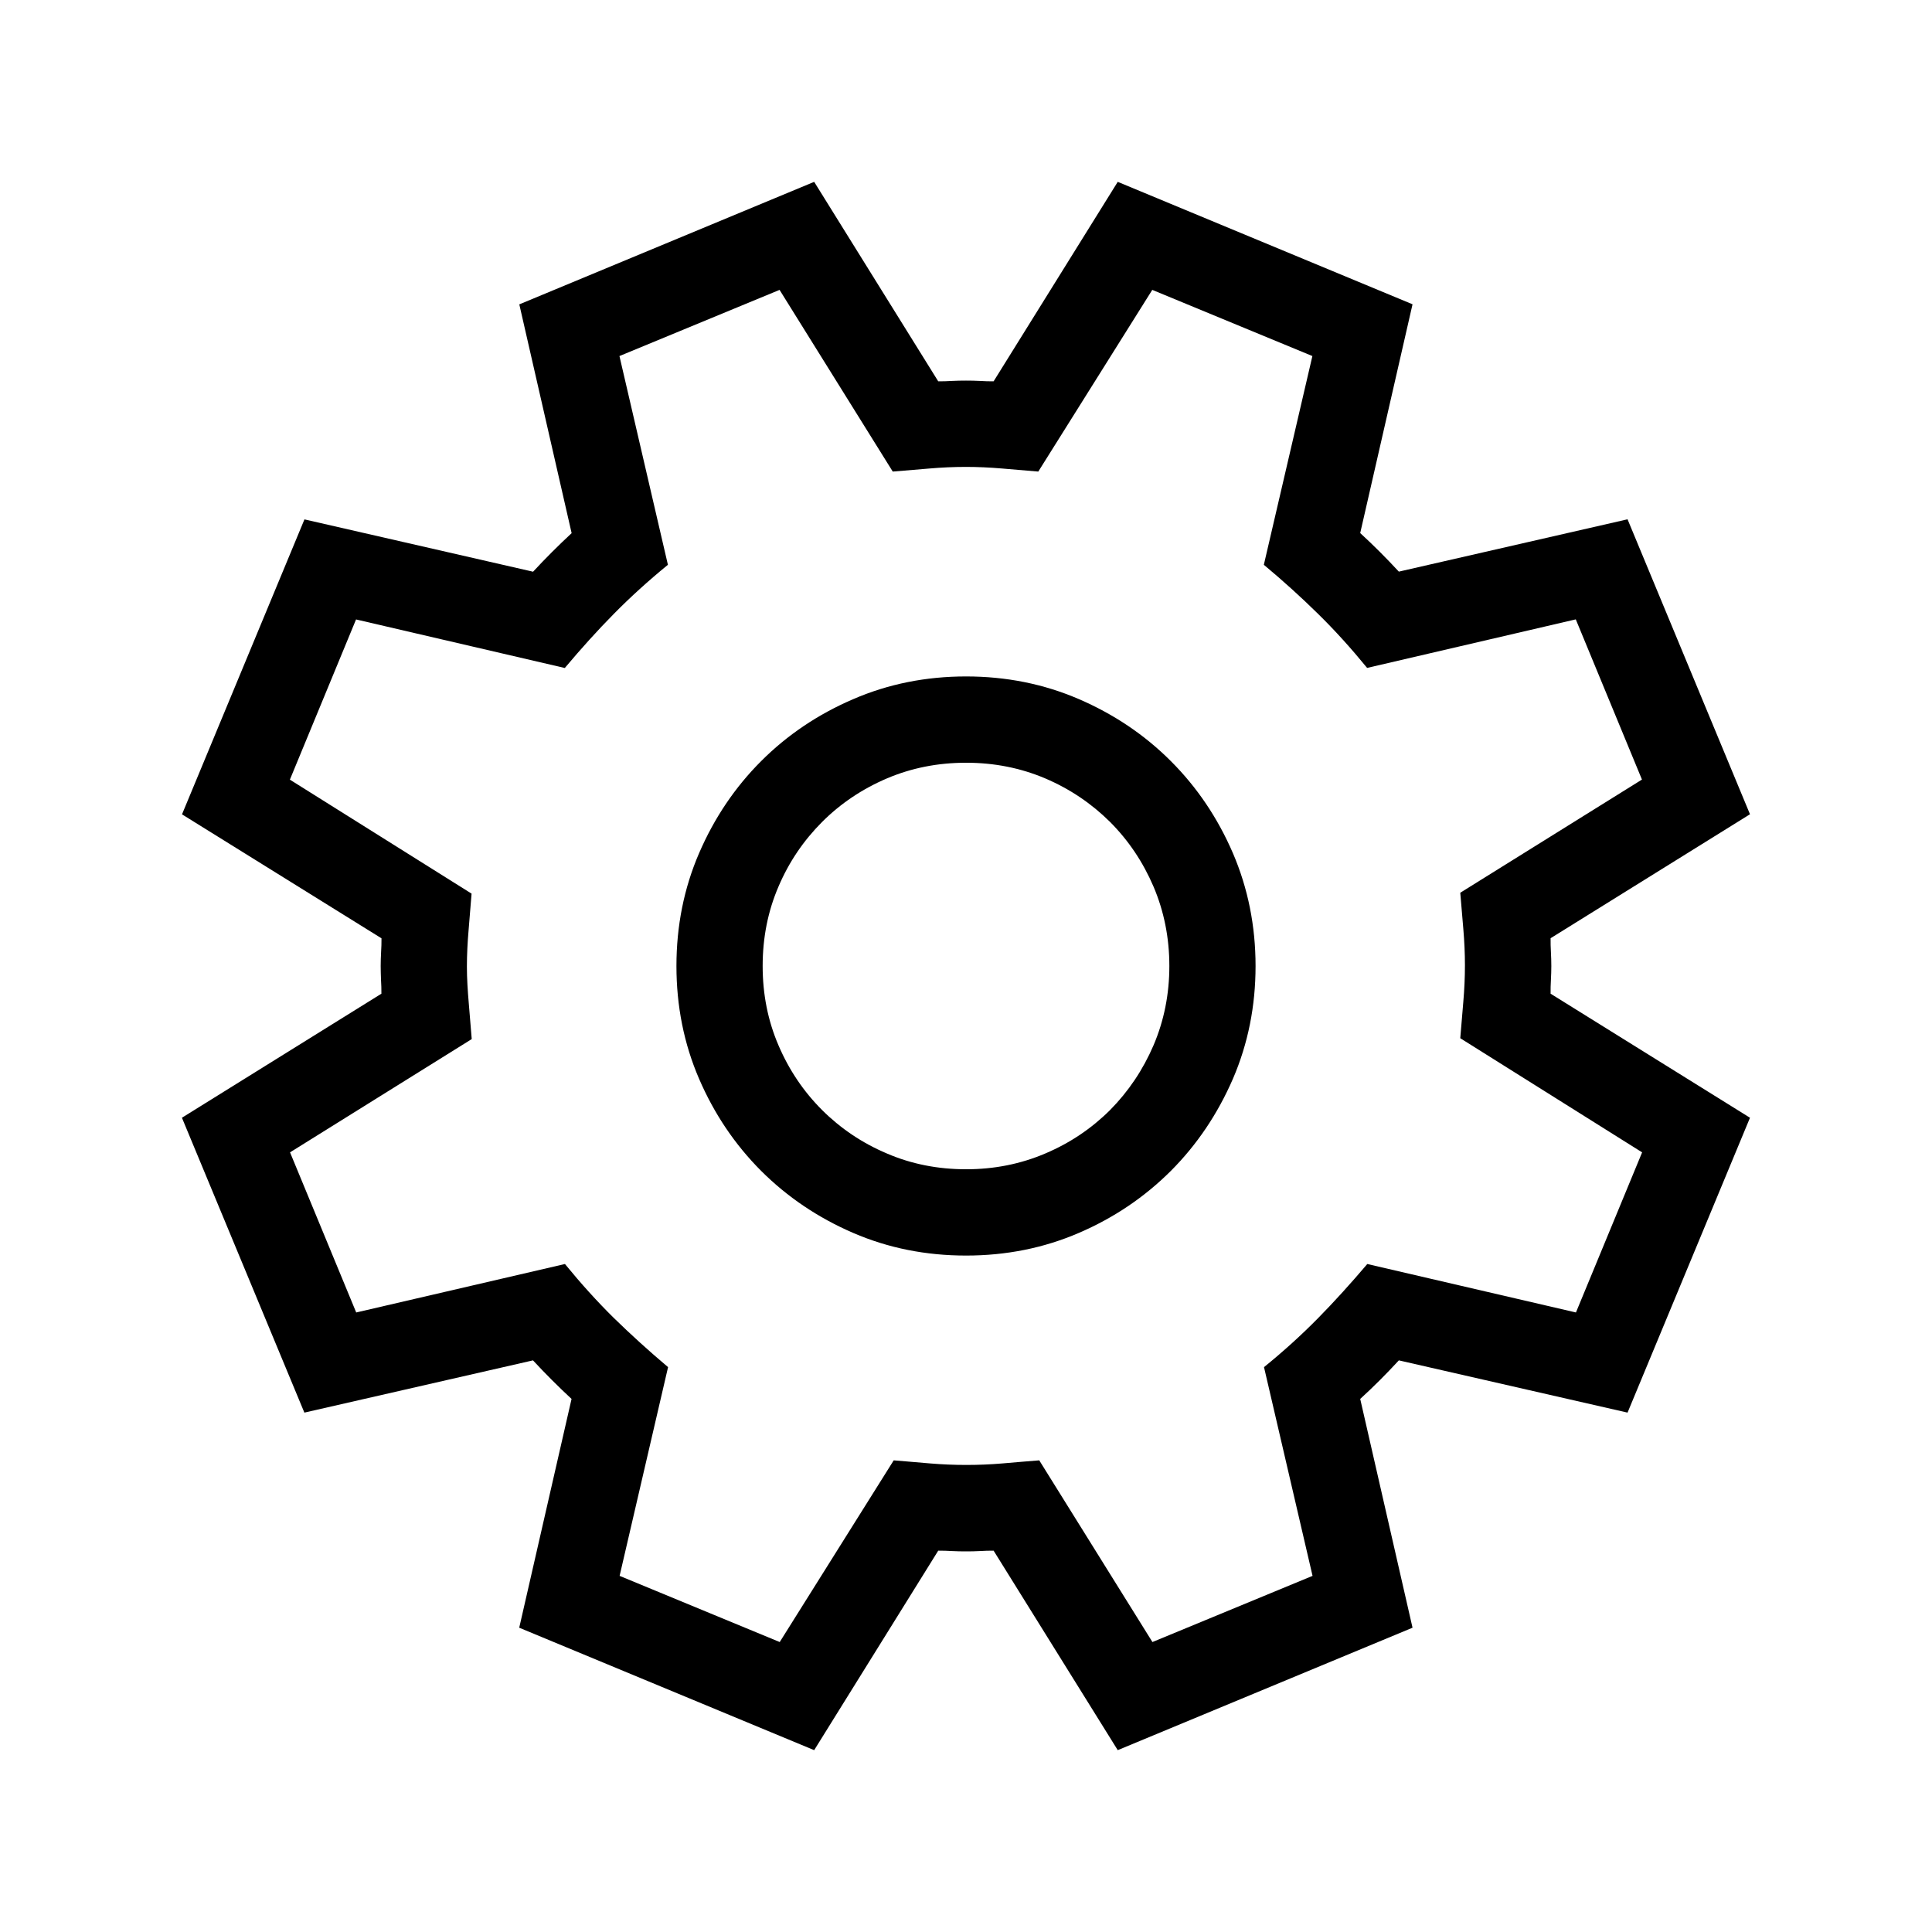 <?xml version="1.0" encoding="utf-8"?>
<!-- Generator: Adobe Illustrator 16.2.1, SVG Export Plug-In . SVG Version: 6.00 Build 0)  -->
<!DOCTYPE svg PUBLIC "-//W3C//DTD SVG 1.1//EN" "http://www.w3.org/Graphics/SVG/1.1/DTD/svg11.dtd">
<svg version="1.1" xmlns="http://www.w3.org/2000/svg" xmlns:xlink="http://www.w3.org/1999/xlink" x="0px" y="0px" width="24px"
	 height="24px" viewBox="0 0 24 24" enable-background="new 0 0 24 24" xml:space="preserve">
<g id="Ebene_4" display="none">
	
		<rect x="-200.5" y="-2660.5" display="inline" fill="#F15022" stroke="#000000" stroke-miterlimit="10" width="478" height="3225"/>
</g>
<g id="Ebene_1">
	<g>
		<path d="M11.017,14.329c-0.307-0.13-0.575-0.311-0.805-0.54c-0.23-0.23-0.411-0.498-0.542-0.805
			C9.539,12.679,9.474,12.351,9.474,12s0.065-0.68,0.196-0.985c0.131-0.308,0.312-0.573,0.542-0.804
			c0.229-0.229,0.498-0.41,0.805-0.541c0.305-0.13,0.633-0.195,0.984-0.195c0.35,0,0.678,0.065,0.984,0.195
			c0.307,0.131,0.574,0.312,0.805,0.541c0.229,0.23,0.408,0.496,0.54,0.804c0.13,0.306,0.196,0.635,0.196,0.985
			s-0.066,0.679-0.196,0.984c-0.132,0.307-0.312,0.574-0.54,0.805c-0.23,0.229-0.498,0.41-0.805,0.54
			c-0.307,0.131-0.635,0.196-0.984,0.196C11.649,14.525,11.321,14.46,11.017,14.329 M10.599,8.685
			C10.161,8.873,9.78,9.13,9.455,9.455s-0.582,0.706-0.771,1.144C8.496,11.035,8.403,11.503,8.403,12s0.093,0.965,0.281,1.401
			s0.445,0.817,0.771,1.144c0.325,0.324,0.706,0.582,1.144,0.771s0.904,0.281,1.402,0.281c0.496,0,0.965-0.093,1.4-0.281
			c0.438-0.188,0.818-0.446,1.144-0.771c0.325-0.326,0.581-0.707,0.771-1.144c0.188-0.437,0.281-0.904,0.281-1.401
			s-0.094-0.965-0.281-1.401c-0.189-0.438-0.445-0.818-0.771-1.144s-0.706-0.582-1.144-0.771c-0.436-0.188-0.904-0.281-1.4-0.281
			C11.503,8.403,11.036,8.496,10.599,8.685 M20.399,14.315l-0.822,1.989l-2.592-0.602c-0.205,0.241-0.408,0.466-0.613,0.674
			c-0.204,0.207-0.427,0.41-0.67,0.607l0.603,2.593l-1.989,0.822l-1.406-2.257c-0.152,0.013-0.305,0.024-0.455,0.038
			c-0.15,0.013-0.301,0.019-0.453,0.019c-0.146,0-0.297-0.006-0.451-0.019c-0.152-0.014-0.303-0.025-0.449-0.038l-1.416,2.257
			l-1.989-0.822l0.602-2.593c-0.241-0.203-0.466-0.408-0.675-0.612c-0.206-0.203-0.409-0.428-0.606-0.669l-2.593,0.602l-0.822-1.989
			l2.257-1.407c-0.012-0.146-0.024-0.296-0.037-0.449S5.8,12.156,5.8,12.009c0-0.152,0.008-0.304,0.021-0.454
			c0.013-0.149,0.025-0.301,0.037-0.454L3.601,9.685l0.822-1.99l2.593,0.603C7.22,8.056,7.423,7.83,7.628,7.623
			c0.204-0.207,0.428-0.41,0.669-0.607L7.695,4.423l1.989-0.822l1.406,2.257c0.153-0.013,0.305-0.025,0.455-0.038
			s0.301-0.02,0.455-0.02c0.146,0,0.296,0.007,0.449,0.02c0.152,0.013,0.303,0.025,0.449,0.038l1.416-2.257l1.989,0.822
			l-0.603,2.593c0.243,0.203,0.468,0.407,0.676,0.612c0.207,0.203,0.41,0.428,0.607,0.669l2.592-0.603l0.822,1.99l-2.257,1.406
			c0.013,0.146,0.025,0.297,0.038,0.45c0.013,0.152,0.02,0.303,0.02,0.45c0,0.152-0.007,0.304-0.02,0.453s-0.025,0.301-0.038,0.454
			L20.399,14.315z M21.739,10.115l-1.521-3.664l-2.841,0.65c-0.154-0.166-0.312-0.325-0.48-0.479l0.65-2.842l-3.662-1.521
			l-1.542,2.478c-0.058,0-0.113-0.001-0.171-0.005c-0.057-0.003-0.115-0.004-0.172-0.004c-0.058,0-0.115,0.001-0.174,0.004
			c-0.057,0.004-0.113,0.005-0.171,0.005l-1.541-2.478L6.451,3.781l0.65,2.842C6.936,6.776,6.776,6.936,6.622,7.102l-2.84-0.65
			l-1.521,3.664l2.478,1.54c0,0.057-0.001,0.114-0.005,0.172C4.731,11.885,4.729,11.942,4.729,12c0,0.057,0.002,0.115,0.004,0.172
			c0.004,0.058,0.005,0.114,0.005,0.172l-2.478,1.541l1.521,3.663l2.84-0.649c0.154,0.166,0.313,0.325,0.479,0.479l-0.65,2.842
			l3.664,1.521l1.541-2.478c0.058,0,0.114,0.001,0.171,0.005c0.059,0.003,0.116,0.004,0.174,0.004c0.057,0,0.115-0.001,0.172-0.004
			c0.058-0.004,0.113-0.005,0.171-0.005l1.542,2.478l3.662-1.521l-0.65-2.842c0.168-0.153,0.326-0.312,0.48-0.479l2.841,0.649
			l1.521-3.663l-2.477-1.541c0-0.058,0-0.114,0.004-0.172c0.003-0.057,0.005-0.115,0.005-0.172c0-0.058-0.002-0.115-0.005-0.173
			c-0.004-0.058-0.004-0.115-0.004-0.172L21.739,10.115z"/>
	</g>
</g>
<g id="Ebene_2">
</g>
<g id="Ebene_3">
</g>
</svg>
